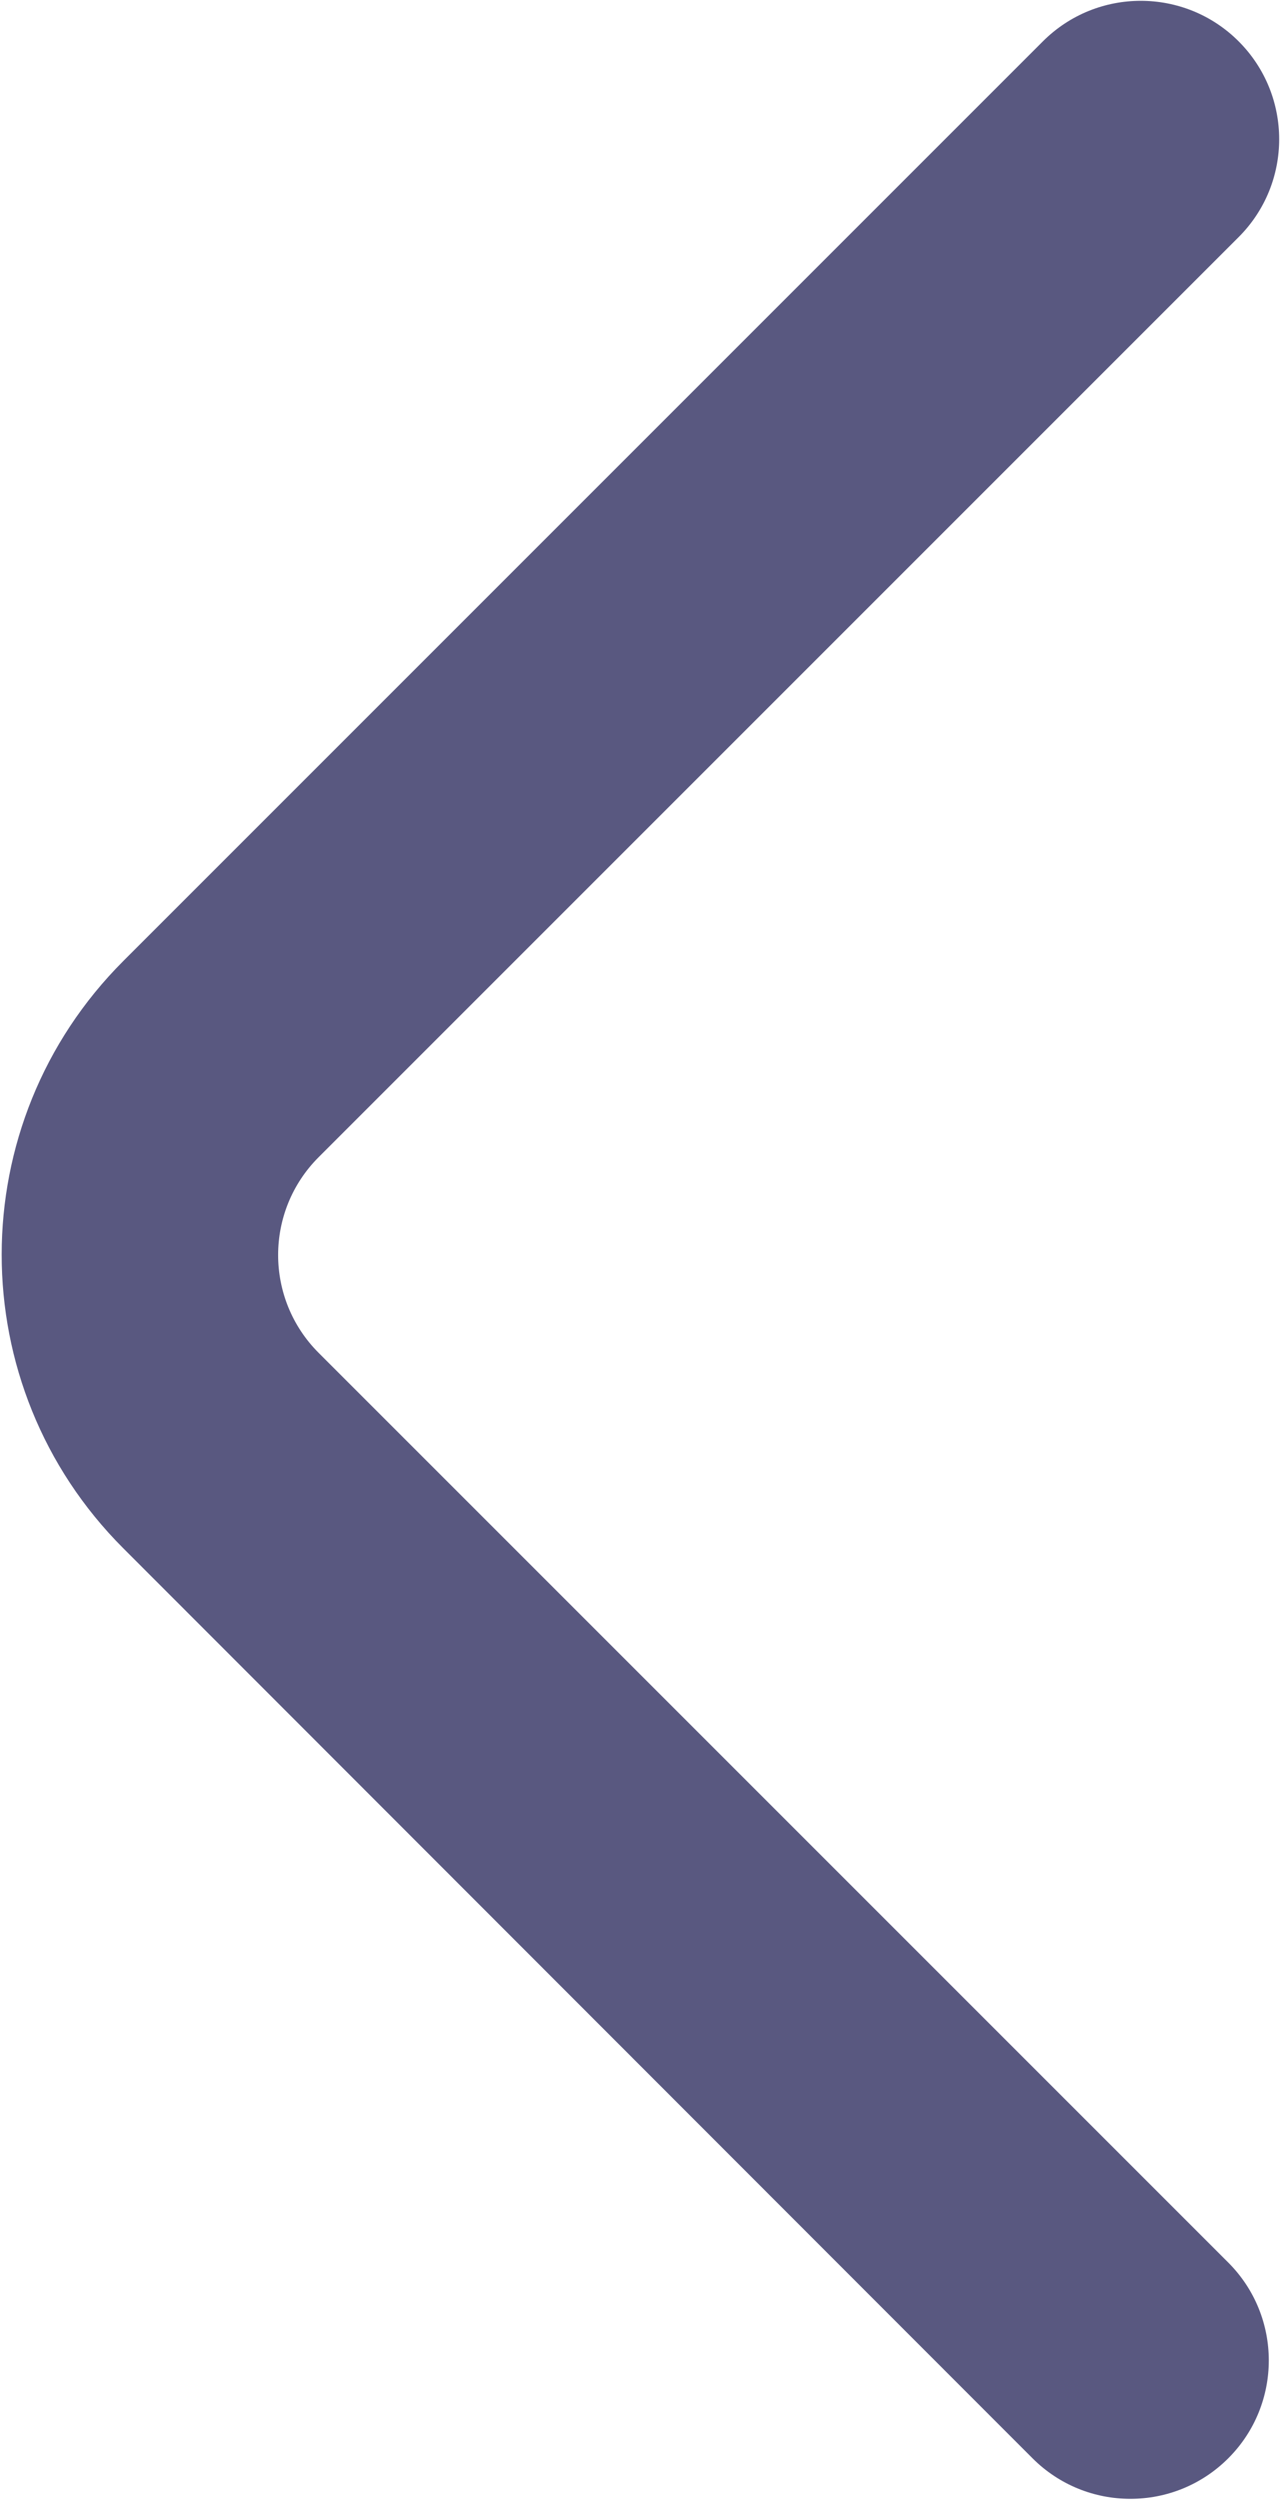 <?xml version="1.0" encoding="UTF-8"?> <svg xmlns="http://www.w3.org/2000/svg" width="309" height="602" viewBox="0 0 309 602" fill="none"><path d="M298.317 9.958C285.297 -3.059 264.193 -3.059 251.173 9.958L29.693 231.441C-9.349 270.483 -9.361 333.777 29.665 372.833L248.677 592.013C261.693 605.033 282.8 605.033 295.817 592.013C308.833 578.997 308.833 557.89 295.817 544.873L76.749 325.807C63.731 312.787 63.731 291.683 76.749 278.667L298.317 57.099C311.333 44.081 311.333 22.976 298.317 9.958Z" fill="#595880"></path></svg> 